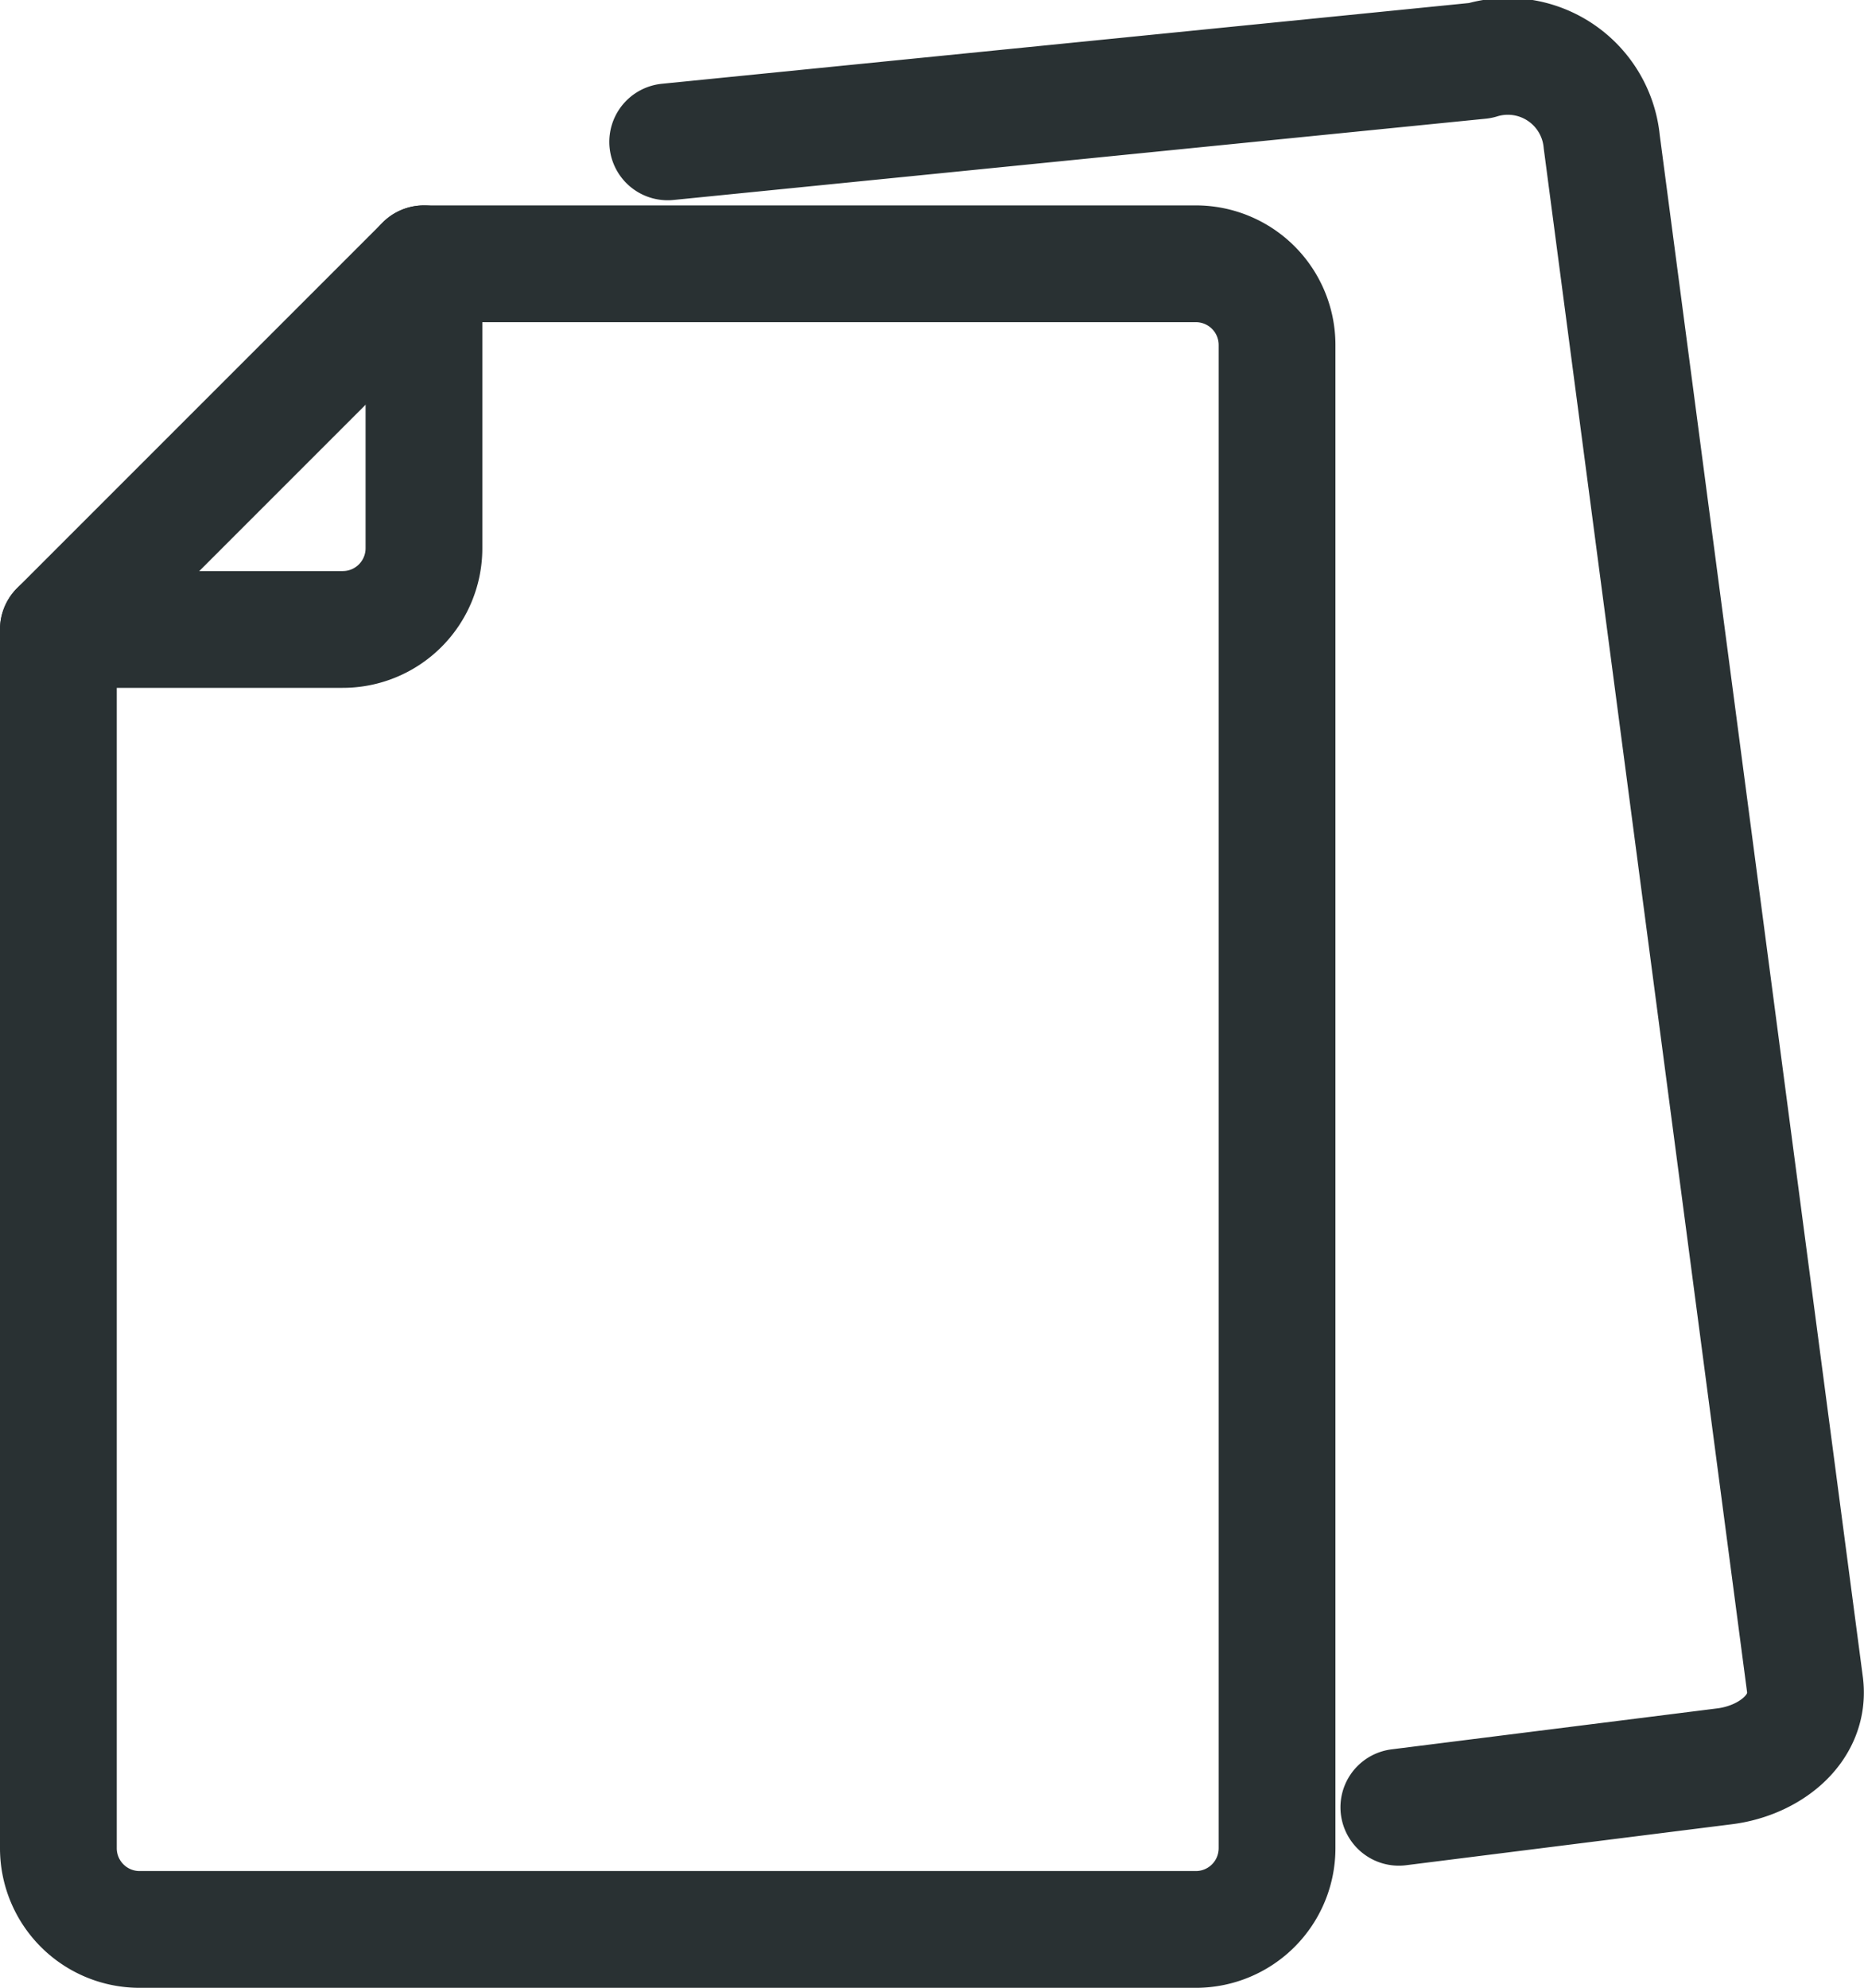 <svg xmlns="http://www.w3.org/2000/svg" width="31.929" height="34.045" viewBox="0 0 31.929 34.045">
  <g id="Group_3498" data-name="Group 3498" transform="translate(1 1.003)">
    <path id="Path_10505" data-name="Path 10505" d="M-114.518,247h-13.22L-134,253.262v20.874a1.391,1.391,0,0,0,1.392,1.392h18.091a1.391,1.391,0,0,0,1.392-1.392V248.392A1.391,1.391,0,0,0-114.518,247Z" transform="translate(134 -243.485)" fill="none" stroke="#293133" stroke-linecap="round" stroke-linejoin="round" stroke-width="2"/>
    <path id="Path_10506" data-name="Path 10506" d="M-106.476,271.9l5.566-.7c.763-.09,1.481-.628,1.392-1.392L-103,243.376a1.616,1.616,0,0,0-2.087-1.392L-119,243.376" transform="translate(129.437 -241.949)" fill="none" stroke="#293133" stroke-linecap="round" stroke-linejoin="round" stroke-width="2"/>
    <path id="Rectangle-Copy-12" d="M-127.738,247v4.871a1.391,1.391,0,0,1-1.392,1.392H-134" transform="translate(134 -243.485)" fill="none" stroke="#293133" stroke-linecap="round" stroke-linejoin="round" stroke-width="2"/>
  </g>
</svg>
